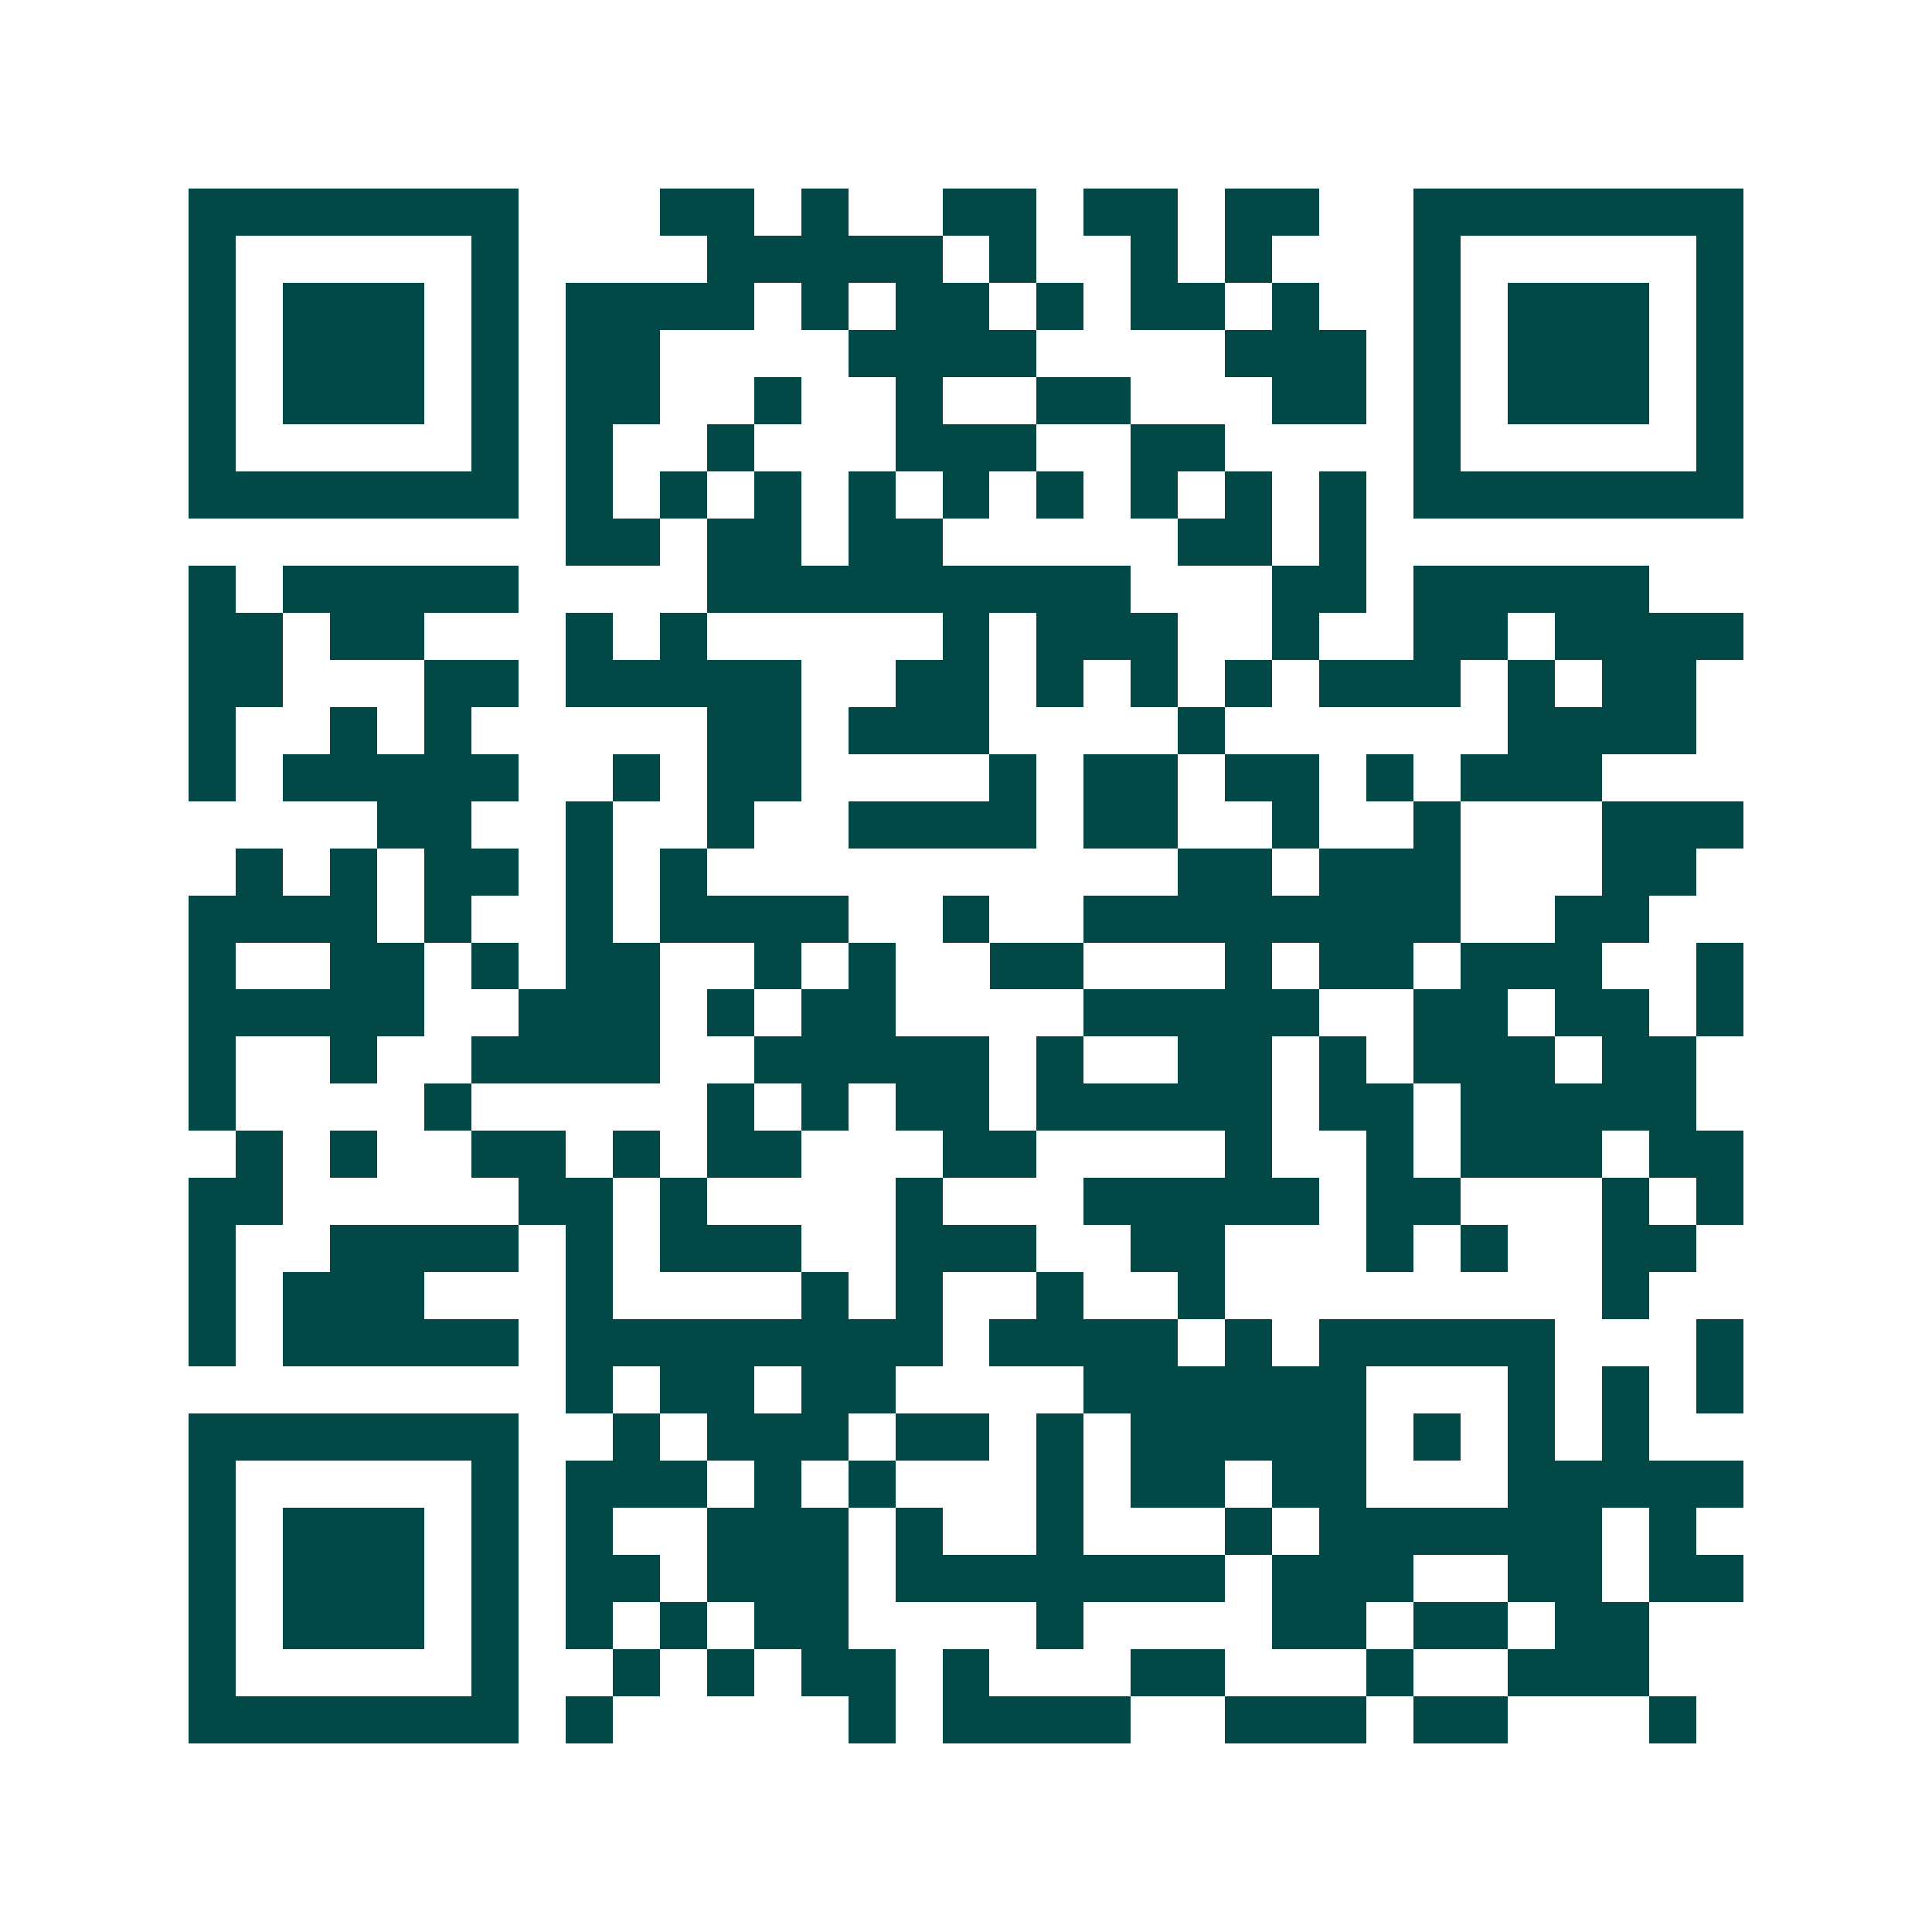 <svg xmlns="http://www.w3.org/2000/svg" width="200" height="200" viewBox="0 0 41 41" shape-rendering="crispEdges"><path fill="#ffffff" d="M0 0h41v41H0z"/><path stroke="#014847" d="M4 4.5h7m3 0h2m1 0h1m2 0h2m1 0h2m1 0h2m2 0h7M4 5.5h1m5 0h1m4 0h5m1 0h1m2 0h1m1 0h1m3 0h1m5 0h1M4 6.5h1m1 0h3m1 0h1m1 0h4m1 0h1m1 0h2m1 0h1m1 0h2m1 0h1m2 0h1m1 0h3m1 0h1M4 7.5h1m1 0h3m1 0h1m1 0h2m4 0h4m4 0h3m1 0h1m1 0h3m1 0h1M4 8.5h1m1 0h3m1 0h1m1 0h2m2 0h1m2 0h1m2 0h2m3 0h2m1 0h1m1 0h3m1 0h1M4 9.5h1m5 0h1m1 0h1m2 0h1m3 0h3m2 0h2m4 0h1m5 0h1M4 10.5h7m1 0h1m1 0h1m1 0h1m1 0h1m1 0h1m1 0h1m1 0h1m1 0h1m1 0h1m1 0h7M12 11.5h2m1 0h2m1 0h2m5 0h2m1 0h1M4 12.5h1m1 0h5m4 0h9m3 0h2m1 0h5M4 13.5h2m1 0h2m3 0h1m1 0h1m5 0h1m1 0h3m2 0h1m2 0h2m1 0h4M4 14.5h2m3 0h2m1 0h5m2 0h2m1 0h1m1 0h1m1 0h1m1 0h3m1 0h1m1 0h2M4 15.5h1m2 0h1m1 0h1m5 0h2m1 0h3m4 0h1m6 0h4M4 16.5h1m1 0h5m2 0h1m1 0h2m4 0h1m1 0h2m1 0h2m1 0h1m1 0h3M8 17.5h2m2 0h1m2 0h1m2 0h4m1 0h2m2 0h1m2 0h1m3 0h3M5 18.5h1m1 0h1m1 0h2m1 0h1m1 0h1m10 0h2m1 0h3m3 0h2M4 19.5h4m1 0h1m2 0h1m1 0h4m2 0h1m2 0h8m2 0h2M4 20.5h1m2 0h2m1 0h1m1 0h2m2 0h1m1 0h1m2 0h2m3 0h1m1 0h2m1 0h3m2 0h1M4 21.5h5m2 0h3m1 0h1m1 0h2m4 0h5m2 0h2m1 0h2m1 0h1M4 22.5h1m2 0h1m2 0h4m2 0h5m1 0h1m2 0h2m1 0h1m1 0h3m1 0h2M4 23.5h1m4 0h1m5 0h1m1 0h1m1 0h2m1 0h5m1 0h2m1 0h5M5 24.5h1m1 0h1m2 0h2m1 0h1m1 0h2m3 0h2m4 0h1m2 0h1m1 0h3m1 0h2M4 25.5h2m5 0h2m1 0h1m4 0h1m3 0h5m1 0h2m3 0h1m1 0h1M4 26.5h1m2 0h4m1 0h1m1 0h3m2 0h3m2 0h2m3 0h1m1 0h1m2 0h2M4 27.5h1m1 0h3m3 0h1m4 0h1m1 0h1m2 0h1m2 0h1m8 0h1M4 28.5h1m1 0h5m1 0h8m1 0h4m1 0h1m1 0h5m3 0h1M12 29.5h1m1 0h2m1 0h2m4 0h6m3 0h1m1 0h1m1 0h1M4 30.5h7m2 0h1m1 0h3m1 0h2m1 0h1m1 0h5m1 0h1m1 0h1m1 0h1M4 31.5h1m5 0h1m1 0h3m1 0h1m1 0h1m3 0h1m1 0h2m1 0h2m3 0h5M4 32.5h1m1 0h3m1 0h1m1 0h1m2 0h3m1 0h1m2 0h1m3 0h1m1 0h6m1 0h1M4 33.5h1m1 0h3m1 0h1m1 0h2m1 0h3m1 0h7m1 0h3m2 0h2m1 0h2M4 34.5h1m1 0h3m1 0h1m1 0h1m1 0h1m1 0h2m4 0h1m4 0h2m1 0h2m1 0h2M4 35.5h1m5 0h1m2 0h1m1 0h1m1 0h2m1 0h1m3 0h2m3 0h1m2 0h3M4 36.5h7m1 0h1m5 0h1m1 0h4m2 0h3m1 0h2m3 0h1"/></svg>
